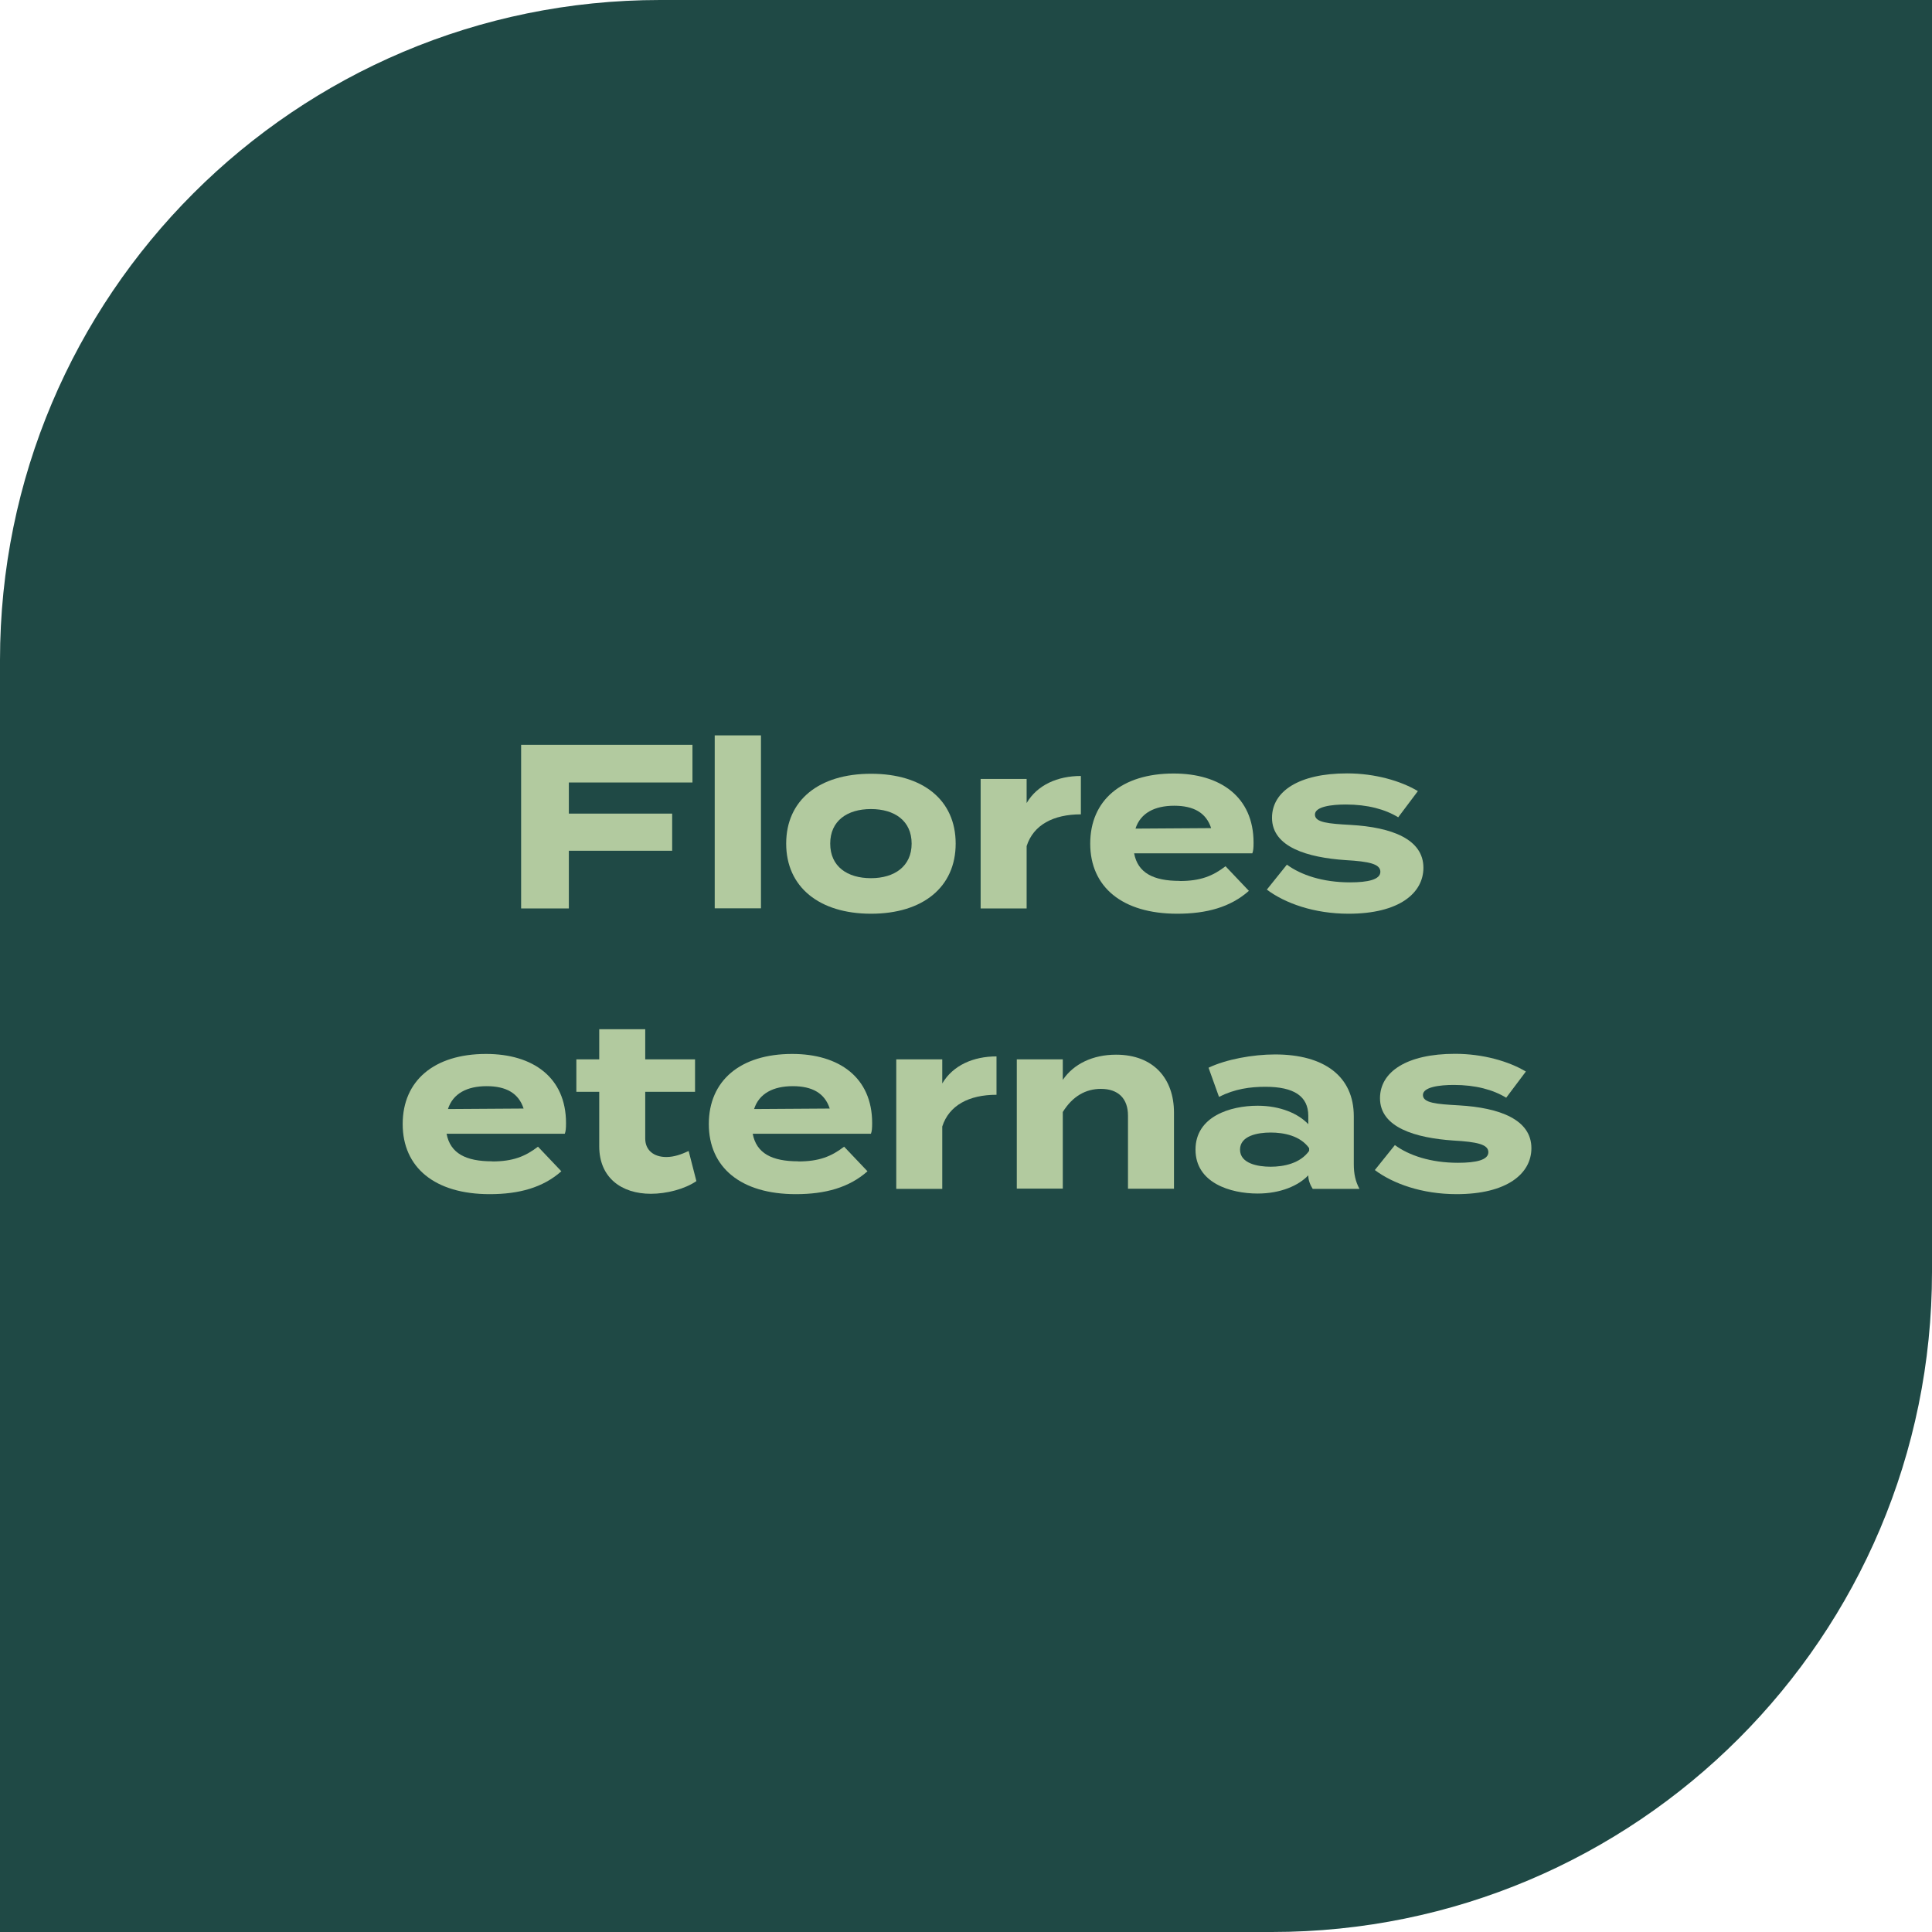 <?xml version="1.0" encoding="UTF-8"?> <svg xmlns="http://www.w3.org/2000/svg" id="uuid-36542e47-2ffa-4315-92b6-15234d78fee9" viewBox="0 0 157.08 157.08"><defs><style>.uuid-5ec2b095-9d30-4521-8de3-cca9b7ba4df9{fill:#b2ca9f;}.uuid-fd9e11ad-8846-4144-b8d8-25eecc363e24{fill:#1f4945;}</style></defs><path class="uuid-fd9e11ad-8846-4144-b8d8-25eecc363e24" d="M103.41,157.08H0V53.67C0,24.03,24.03,0,53.67,0h103.41V103.41c0,29.64-24.03,53.67-53.67,53.67"></path><g><path class="uuid-5ec2b095-9d30-4521-8de3-cca9b7ba4df9" d="M46.25,63.62v2.53h8.4v3.02h-8.4v4.69h-3.88v-13.3h13.93v3.06h-10.05Z"></path><path class="uuid-5ec2b095-9d30-4521-8de3-cca9b7ba4df9" d="M58.11,73.85v-14.06h3.76v14.06h-3.76Z"></path><path class="uuid-5ec2b095-9d30-4521-8de3-cca9b7ba4df9" d="M63.92,68.59c0-3.53,2.66-5.68,6.9-5.68s6.88,2.15,6.88,5.68-2.66,5.7-6.88,5.7-6.9-2.18-6.9-5.7Zm10.2,0c0-1.86-1.39-2.81-3.31-2.81s-3.31,.95-3.31,2.81,1.39,2.81,3.31,2.81,3.31-.97,3.31-2.81Z"></path><path class="uuid-5ec2b095-9d30-4521-8de3-cca9b7ba4df9" d="M79.73,73.85v-10.52h3.74v1.96c.87-1.48,2.53-2.2,4.41-2.2v3.12c-2.24,0-3.86,.86-4.41,2.58v5.07h-3.74Z"></path><path class="uuid-5ec2b095-9d30-4521-8de3-cca9b7ba4df9" d="M95.92,71.63c1.67,0,2.68-.4,3.72-1.2l1.9,2c-1.5,1.33-3.44,1.86-5.83,1.86-4.46,0-7.07-2.17-7.07-5.7s2.56-5.7,6.78-5.7c3.8,0,6.5,1.9,6.5,5.62,0,.42-.02,.67-.1,.87h-9.61c.3,1.6,1.58,2.24,3.7,2.24Zm-3.61-4.26l6.16-.04c-.4-1.24-1.41-1.82-3-1.82s-2.74,.59-3.15,1.86Z"></path><path class="uuid-5ec2b095-9d30-4521-8de3-cca9b7ba4df9" d="M115.73,70.55c0,2.07-1.98,3.74-6.08,3.74-2.81,0-5.17-.85-6.65-1.96l1.63-2.03c1.14,.84,2.91,1.44,5.13,1.44,1.48,0,2.47-.23,2.47-.86s-.89-.84-2.85-.95c-3.04-.21-5.96-1.04-5.96-3.44,0-2.15,2.18-3.61,6.1-3.61,2.28,0,4.37,.61,5.76,1.44l-1.6,2.13c-1.06-.65-2.49-1.04-4.26-1.04-1.16,0-2.51,.17-2.51,.82s1.12,.74,2.91,.84c3.34,.19,5.91,1.16,5.91,3.48Z"></path><path class="uuid-5ec2b095-9d30-4521-8de3-cca9b7ba4df9" d="M40.02,94.43c1.67,0,2.68-.4,3.72-1.2l1.9,2c-1.5,1.33-3.44,1.86-5.83,1.86-4.46,0-7.07-2.17-7.07-5.7s2.56-5.7,6.78-5.7c3.8,0,6.5,1.9,6.5,5.62,0,.42-.02,.67-.1,.87h-9.61c.3,1.6,1.58,2.24,3.7,2.24Zm-3.61-4.26l6.16-.04c-.4-1.24-1.41-1.82-3-1.82s-2.74,.59-3.15,1.86Z"></path><path class="uuid-5ec2b095-9d30-4521-8de3-cca9b7ba4df9" d="M56.62,96.03c-.95,.65-2.43,1.03-3.7,1.03-2.39,0-4.2-1.31-4.2-3.86v-4.43h-1.86v-2.64h1.86v-2.45h3.74v2.45h4.05v2.64h-4.05v3.8c0,.95,.7,1.5,1.71,1.5,.63,0,1.22-.21,1.82-.49l.63,2.45Z"></path><path class="uuid-5ec2b095-9d30-4521-8de3-cca9b7ba4df9" d="M64.91,94.43c1.67,0,2.68-.4,3.72-1.2l1.9,2c-1.5,1.33-3.44,1.86-5.83,1.86-4.46,0-7.07-2.17-7.07-5.7s2.56-5.7,6.78-5.7c3.8,0,6.5,1.9,6.5,5.62,0,.42-.02,.67-.1,.87h-9.61c.3,1.6,1.58,2.24,3.7,2.24Zm-3.61-4.26l6.16-.04c-.4-1.24-1.41-1.82-3-1.82s-2.74,.59-3.15,1.86Z"></path><path class="uuid-5ec2b095-9d30-4521-8de3-cca9b7ba4df9" d="M72.87,96.65v-10.52h3.74v1.96c.87-1.48,2.53-2.2,4.41-2.2v3.12c-2.24,0-3.86,.86-4.41,2.58v5.07h-3.74Z"></path><path class="uuid-5ec2b095-9d30-4521-8de3-cca9b7ba4df9" d="M82.67,96.65v-10.52h3.74v1.67c.89-1.31,2.45-2.05,4.33-2.05,3.06,0,4.71,1.96,4.71,4.71v6.19h-3.74v-5.95c0-1.37-.78-2.17-2.2-2.17-1.23,0-2.3,.59-3.1,1.88v6.23h-3.74Z"></path><path class="uuid-5ec2b095-9d30-4521-8de3-cca9b7ba4df9" d="M110.07,90.75v3.91c0,.76,.13,1.39,.46,2h-3.8c-.21-.32-.36-.72-.36-1.08v-.02c-.8,.84-2.26,1.48-4.12,1.48-2.22,0-5.05-.87-5.05-3.57s2.83-3.57,5.05-3.57c1.86,0,3.32,.65,4.12,1.5v-.68c0-1.6-1.18-2.36-3.48-2.36-1.25,0-2.49,.17-3.78,.82l-.85-2.37c1.42-.68,3.59-1.08,5.41-1.08,4.01,0,6.4,1.79,6.4,5.03Zm-3.63,2.6c-.72-1.01-2.05-1.27-3.13-1.27s-2.49,.27-2.49,1.39,1.42,1.39,2.49,1.39,2.41-.27,3.13-1.29v-.21Z"></path><path class="uuid-5ec2b095-9d30-4521-8de3-cca9b7ba4df9" d="M124.51,93.35c0,2.07-1.98,3.74-6.08,3.74-2.81,0-5.17-.85-6.65-1.96l1.63-2.03c1.14,.84,2.91,1.44,5.13,1.44,1.48,0,2.47-.23,2.47-.86s-.89-.84-2.85-.95c-3.04-.21-5.96-1.04-5.96-3.44,0-2.15,2.18-3.61,6.1-3.61,2.28,0,4.37,.61,5.76,1.44l-1.6,2.13c-1.06-.65-2.49-1.04-4.26-1.04-1.16,0-2.51,.17-2.51,.82s1.12,.74,2.91,.84c3.34,.19,5.91,1.16,5.91,3.48Z"></path></g></svg> 